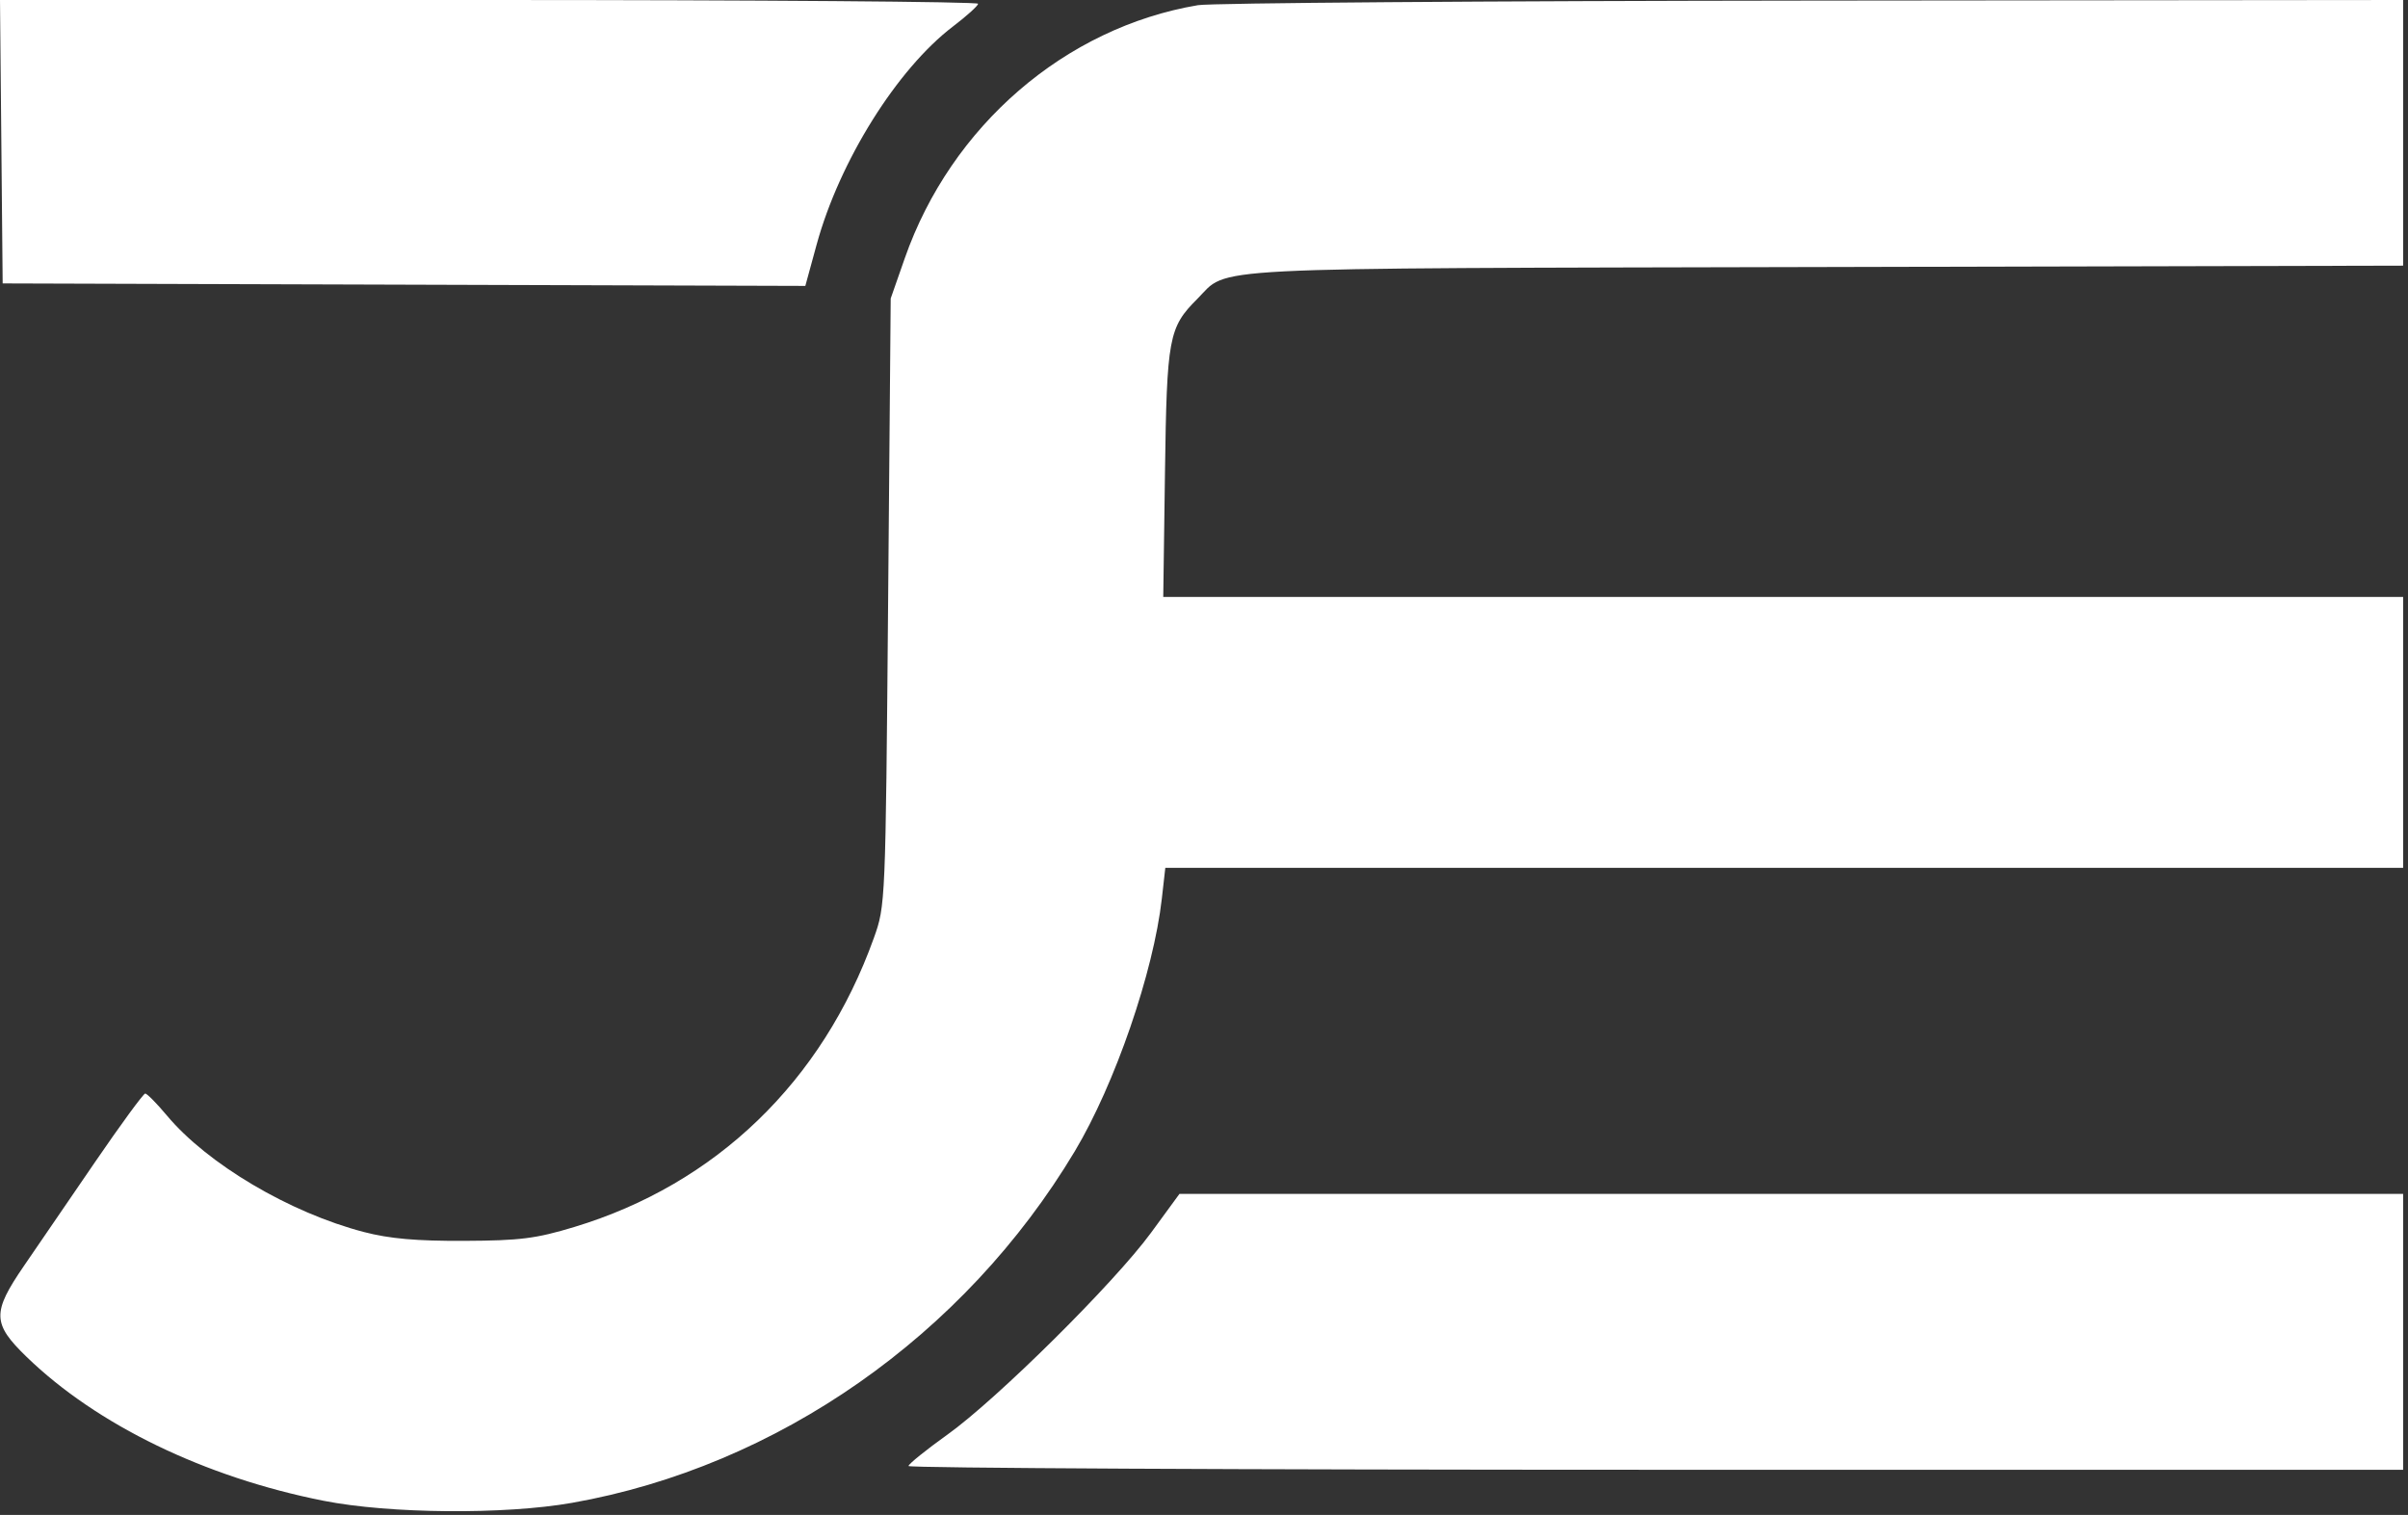 <svg width="480" height="302" viewBox="0 0 480 302" fill="none" xmlns="http://www.w3.org/2000/svg">
<rect x="0" y="0" width="480" height="302" fill="#333333" stroke="none"/>
<path fill-rule="evenodd" clip-rule="evenodd" d="M0.265 28.25L0.531 56.5L80.531 56.748L160.531 56.996L162.787 48.748C167.335 32.124 178.813 13.767 189.974 5.265C192.693 3.194 194.943 1.163 194.974 0.75C195.005 0.337 151.149 0 97.515 0H0L0.265 28.25ZM238.794 1.033C212.303 5.493 189.579 25.115 180.347 51.5L177.548 59.5L177.033 120C176.52 180.204 176.506 180.532 174.187 187C163.935 215.588 142.711 236.063 114.482 244.599C106.804 246.921 103.682 247.314 92.531 247.365C83.019 247.409 77.653 246.936 72.531 245.602C57.767 241.758 41.347 232.044 33.263 222.373C31.252 219.968 29.311 218 28.948 218C28.586 218 24.068 224.169 18.91 231.708C13.752 239.248 7.394 248.535 4.781 252.347C-1.611 261.673 -1.545 263.861 5.331 270.52C19.314 284.064 40.861 294.501 64.492 299.178C77.633 301.778 100.566 301.97 114.031 299.592C154.937 292.368 192.232 266.284 214.247 229.5C222.24 216.145 229.935 193.808 231.594 179.145L232.289 173H355.66H479.031V146V119H355.454H231.877L232.22 94.25C232.593 67.27 232.96 65.291 238.641 59.61C245.143 53.108 236.93 53.527 363.781 53.23L479.031 52.959V26.48V0L361.281 0.118C296.518 0.182 241.4 0.594 238.794 1.033ZM229.44 245.75C222.147 255.718 198.76 278.905 188.844 286C184.616 289.025 181.128 291.837 181.094 292.25C181.059 292.663 248.081 293 330.031 293H479.031V265.5V238H357.07H235.11L229.44 245.75Z" fill="white"/>
</svg>
